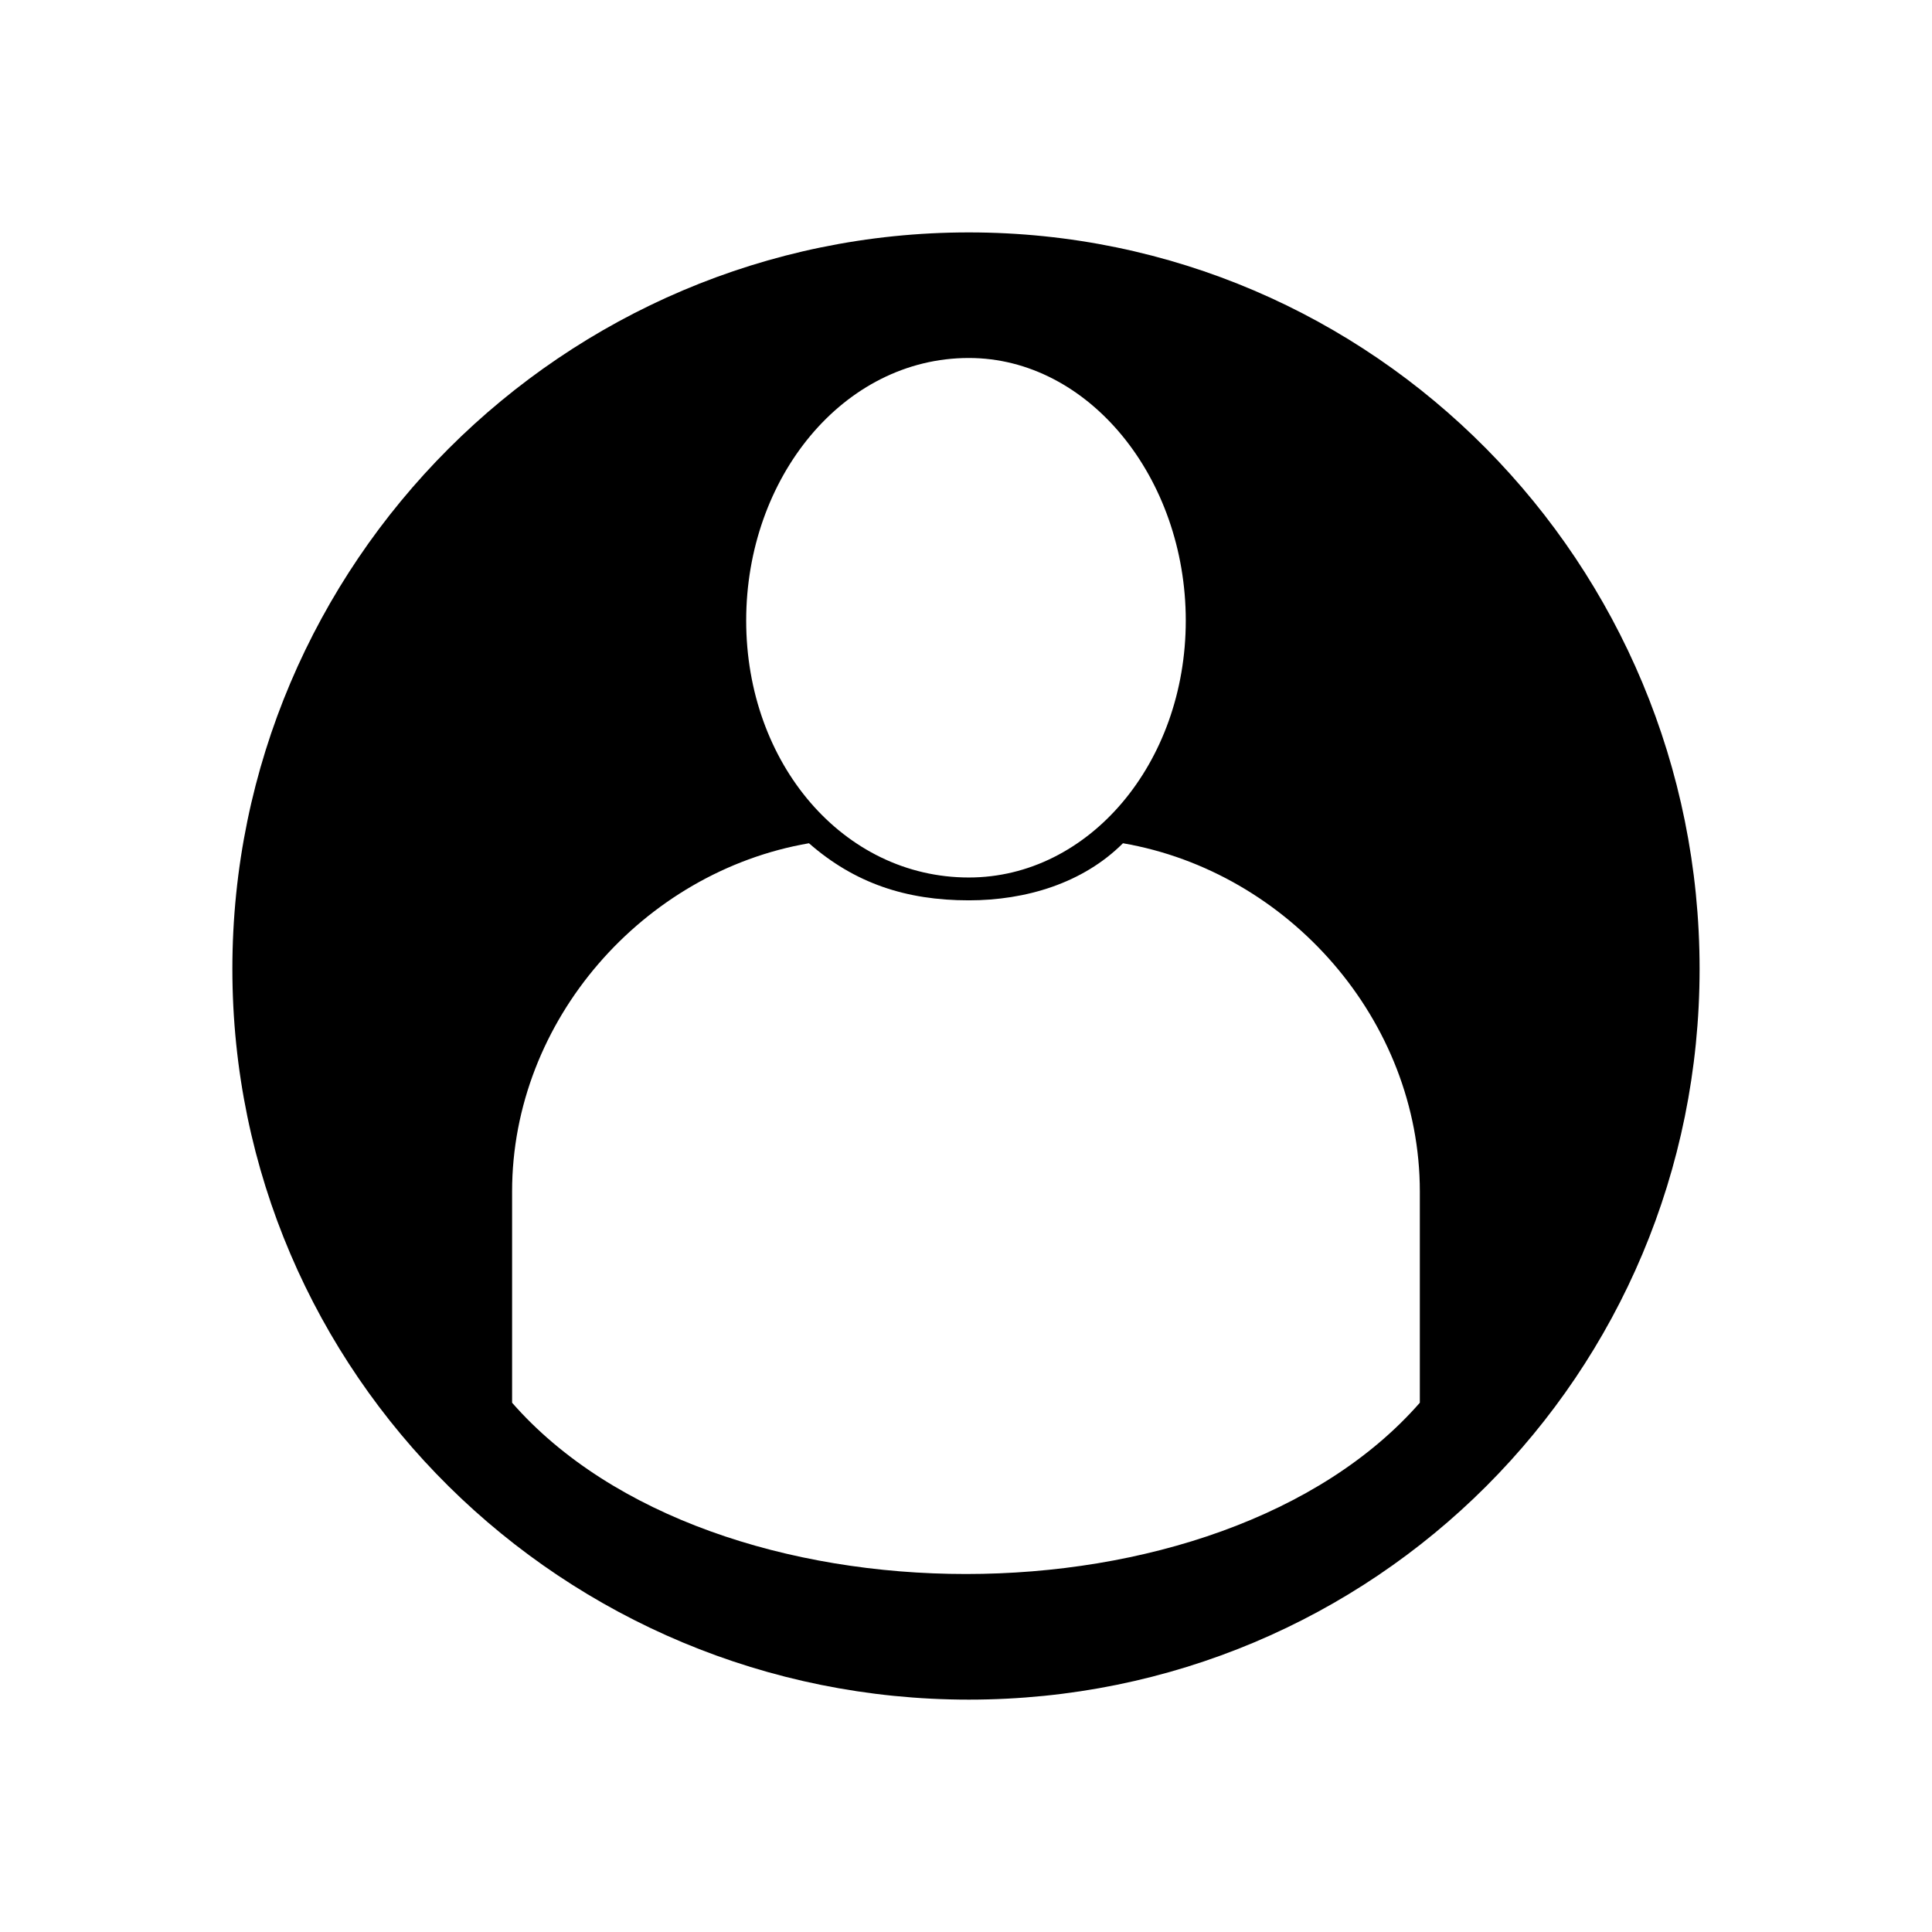 <?xml version="1.0" encoding="UTF-8"?>
<!-- Uploaded to: SVG Find, www.svgrepo.com, Generator: SVG Find Mixer Tools -->
<svg fill="#000000" width="800px" height="800px" version="1.1" viewBox="144 144 512 512" xmlns="http://www.w3.org/2000/svg">
 <path d="m400.75 205.59c107.42 0 193.66 87.75 193.66 195.17 0 107.42-86.238 193.66-193.66 193.66-107.42 0-195.17-86.238-195.17-193.66 0-107.42 87.75-195.17 195.17-195.17zm40.848 161.88c43.875 7.566 78.672 46.902 78.672 92.289v55.98c-52.953 60.52-187.61 60.52-240.56 0v-55.98c0-45.387 34.797-84.727 78.672-92.289 12.105 10.59 25.719 15.129 42.363 15.129 15.129 0 30.258-4.539 40.848-15.129zm-40.848-128.6c31.773 0 57.492 31.773 57.492 69.594 0 37.824-25.719 68.082-57.492 68.082-33.285 0-59.004-30.258-59.004-68.082 0-37.824 25.719-69.594 59.004-69.594z" fill-rule="evenodd"/>
</svg>